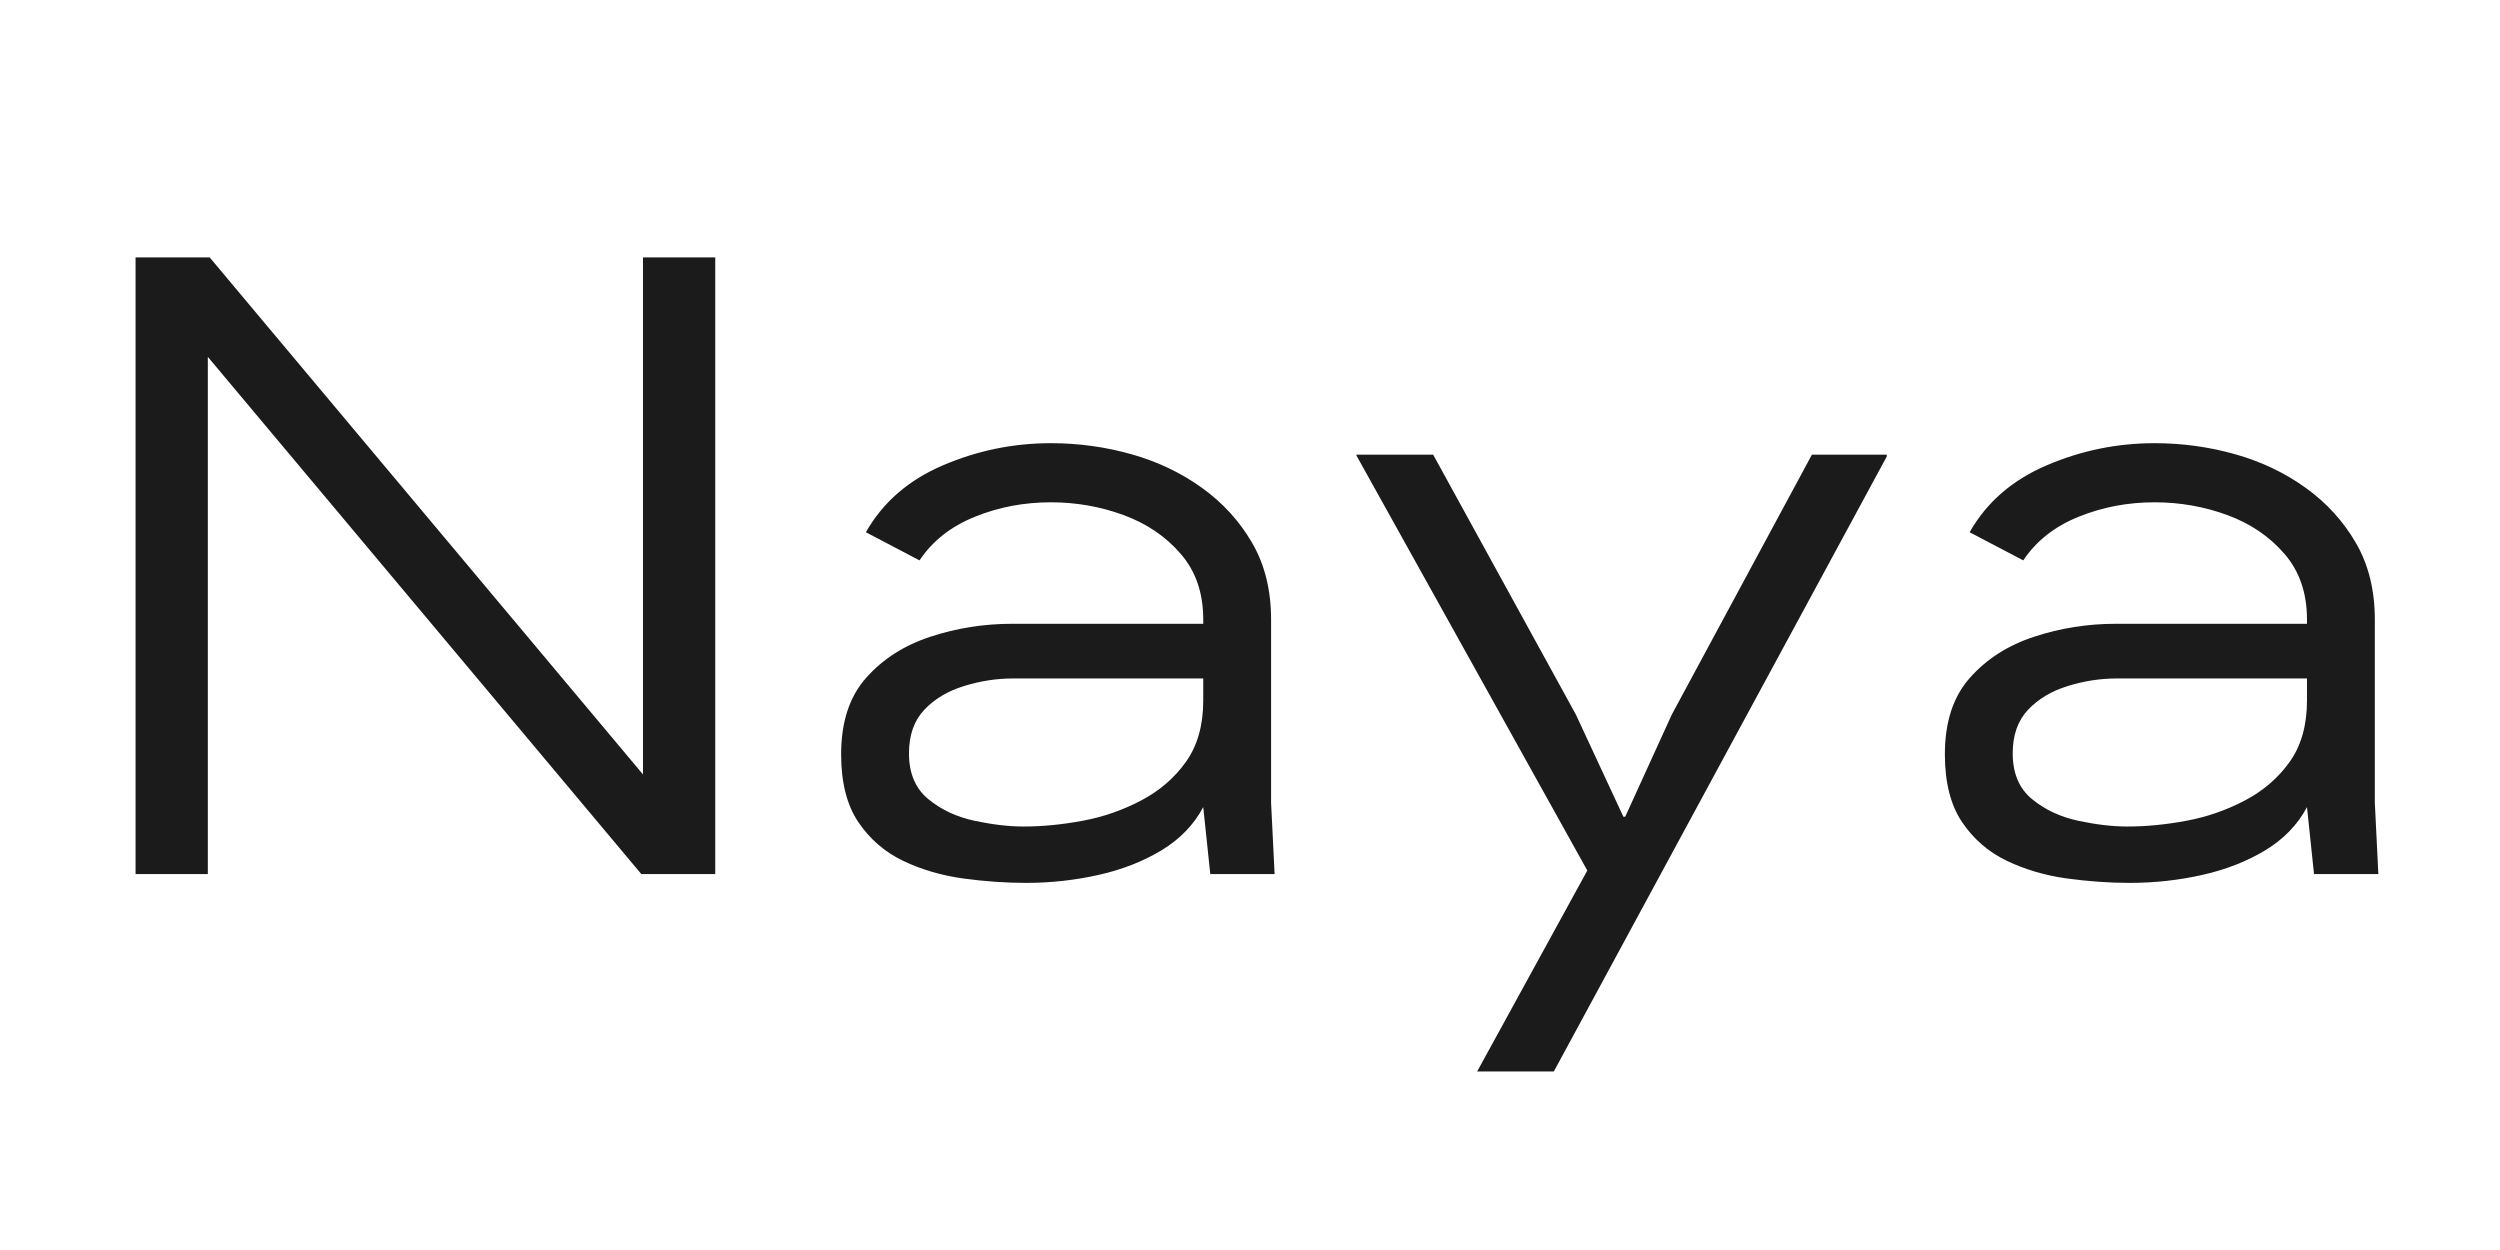 <svg version="1.0" preserveAspectRatio="xMidYMid meet" height="200" viewBox="0 0 300 150" zoomAndPan="magnify" width="400" xmlns:xlink="http://www.w3.org/1999/xlink" xmlns="http://www.w3.org/2000/svg"><defs><g></g></defs><g fill-opacity="1" fill="#1b1b1b"><g transform="translate(6.439, 104.885)"><g><path d="M 9.828 0 L 9.828 -74 L 18.719 -74 L 70.719 -11.953 L 70.719 -74 L 79.391 -74 L 79.391 0 L 70.516 0 L 18.5 -62.062 L 18.5 0 Z M 9.828 0"></path></g></g></g><g fill-opacity="1" fill="#1b1b1b"><g transform="translate(95.655, 104.885)"><g><path d="M 27.484 1.062 C 25.016 1.062 22.492 0.883 19.922 0.531 C 17.348 0.176 14.953 -0.523 12.734 -1.578 C 10.516 -2.641 8.719 -4.191 7.344 -6.234 C 5.969 -8.273 5.281 -10.988 5.281 -14.375 C 5.281 -18.25 6.285 -21.312 8.297 -23.562 C 10.305 -25.82 12.879 -27.461 16.016 -28.484 C 19.148 -29.516 22.41 -30.031 25.797 -30.031 L 48.734 -30.031 L 48.734 -30.547 C 48.734 -33.723 47.832 -36.348 46.031 -38.422 C 44.238 -40.504 41.953 -42.055 39.172 -43.078 C 36.391 -44.098 33.484 -44.609 30.453 -44.609 C 27.203 -44.609 24.148 -44.023 21.297 -42.859 C 18.441 -41.703 16.238 -39.961 14.688 -37.641 L 8.25 -41.016 C 10.289 -44.609 13.375 -47.285 17.5 -49.047 C 21.625 -50.816 25.941 -51.703 30.453 -51.703 C 33.766 -51.703 36.988 -51.258 40.125 -50.375 C 43.258 -49.488 46.078 -48.145 48.578 -46.344 C 51.078 -44.551 53.082 -42.352 54.594 -39.75 C 56.113 -37.145 56.875 -34.078 56.875 -30.547 L 56.875 -8.562 L 57.297 0 L 49.578 0 L 48.734 -8.031 C 47.609 -5.914 45.938 -4.188 43.719 -2.844 C 41.5 -1.508 38.977 -0.523 36.156 0.109 C 33.332 0.742 30.441 1.062 27.484 1.062 Z M 27.172 -5.703 C 29.422 -5.703 31.781 -5.93 34.25 -6.391 C 36.719 -6.848 39.062 -7.66 41.281 -8.828 C 43.5 -9.992 45.297 -11.547 46.672 -13.484 C 48.047 -15.422 48.734 -17.867 48.734 -20.828 L 48.734 -23.469 L 25.906 -23.469 C 23.926 -23.469 21.969 -23.164 20.031 -22.562 C 18.094 -21.969 16.504 -21.02 15.266 -19.719 C 14.035 -18.414 13.422 -16.672 13.422 -14.484 C 13.422 -12.086 14.195 -10.254 15.75 -8.984 C 17.301 -7.711 19.148 -6.848 21.297 -6.391 C 23.453 -5.93 25.41 -5.703 27.172 -5.703 Z M 27.172 -5.703"></path></g></g></g><g fill-opacity="1" fill="#1b1b1b"><g transform="translate(161.087, 104.885)"><g><path d="M 16.172 23.688 L 29.391 -0.422 L 1.688 -50.219 L 1.688 -50.328 L 10.891 -50.328 L 28.016 -19.141 L 33.719 -6.875 L 33.938 -6.875 L 39.531 -19.141 L 56.344 -50.328 L 65.328 -50.328 L 65.328 -50.109 L 25.375 23.688 Z M 16.172 23.688"></path></g></g></g><g fill-opacity="1" fill="#1b1b1b"><g transform="translate(228.104, 104.885)"><g><path d="M 27.484 1.062 C 25.016 1.062 22.492 0.883 19.922 0.531 C 17.348 0.176 14.953 -0.523 12.734 -1.578 C 10.516 -2.641 8.719 -4.191 7.344 -6.234 C 5.969 -8.273 5.281 -10.988 5.281 -14.375 C 5.281 -18.25 6.285 -21.312 8.297 -23.562 C 10.305 -25.82 12.879 -27.461 16.016 -28.484 C 19.148 -29.516 22.41 -30.031 25.797 -30.031 L 48.734 -30.031 L 48.734 -30.547 C 48.734 -33.723 47.832 -36.348 46.031 -38.422 C 44.238 -40.504 41.953 -42.055 39.172 -43.078 C 36.391 -44.098 33.484 -44.609 30.453 -44.609 C 27.203 -44.609 24.148 -44.023 21.297 -42.859 C 18.441 -41.703 16.238 -39.961 14.688 -37.641 L 8.25 -41.016 C 10.289 -44.609 13.375 -47.285 17.5 -49.047 C 21.625 -50.816 25.941 -51.703 30.453 -51.703 C 33.766 -51.703 36.988 -51.258 40.125 -50.375 C 43.258 -49.488 46.078 -48.145 48.578 -46.344 C 51.078 -44.551 53.082 -42.352 54.594 -39.75 C 56.113 -37.145 56.875 -34.078 56.875 -30.547 L 56.875 -8.562 L 57.297 0 L 49.578 0 L 48.734 -8.031 C 47.609 -5.914 45.938 -4.188 43.719 -2.844 C 41.5 -1.508 38.977 -0.523 36.156 0.109 C 33.332 0.742 30.441 1.062 27.484 1.062 Z M 27.172 -5.703 C 29.422 -5.703 31.781 -5.93 34.25 -6.391 C 36.719 -6.848 39.062 -7.66 41.281 -8.828 C 43.5 -9.992 45.297 -11.547 46.672 -13.484 C 48.047 -15.422 48.734 -17.867 48.734 -20.828 L 48.734 -23.469 L 25.906 -23.469 C 23.926 -23.469 21.969 -23.164 20.031 -22.562 C 18.094 -21.969 16.504 -21.02 15.266 -19.719 C 14.035 -18.414 13.422 -16.672 13.422 -14.484 C 13.422 -12.086 14.195 -10.254 15.75 -8.984 C 17.301 -7.711 19.148 -6.848 21.297 -6.391 C 23.453 -5.93 25.41 -5.703 27.172 -5.703 Z M 27.172 -5.703"></path></g></g></g></svg>